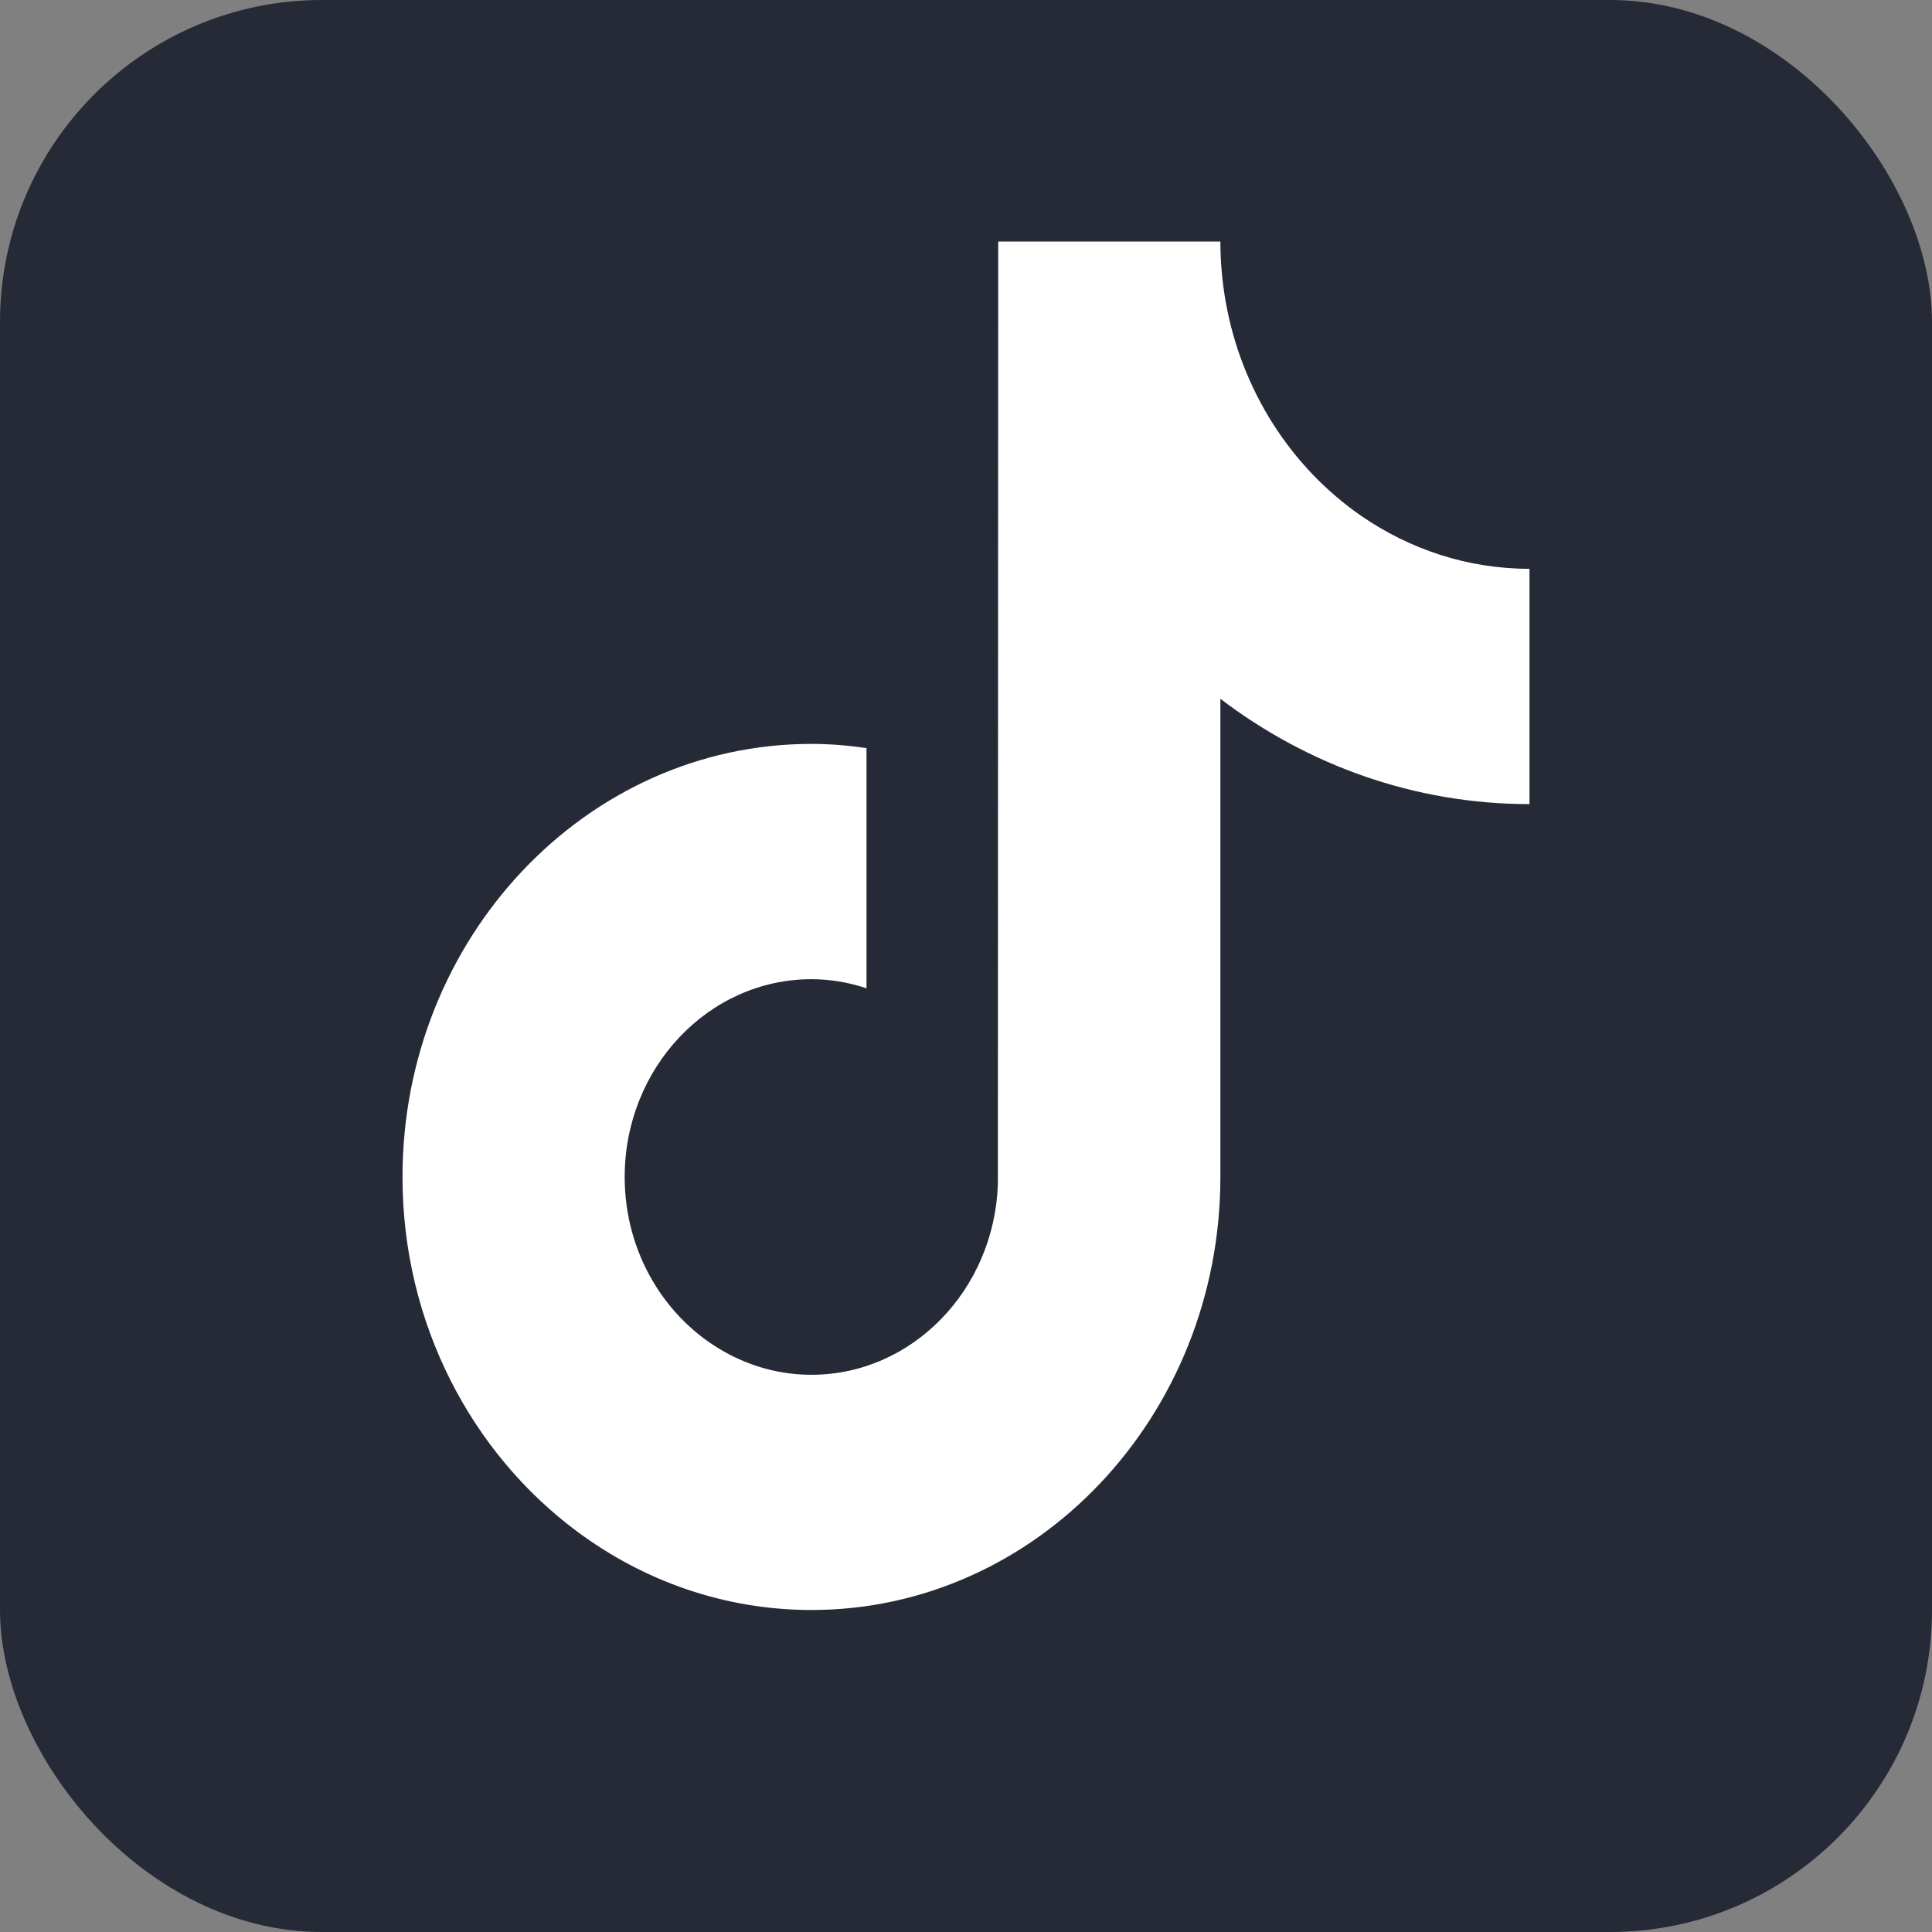 <svg width="24" height="24" viewBox="0 0 24 24" fill="none" xmlns="http://www.w3.org/2000/svg">
<rect x="0" y="0" width="24" height="24" fill="#808080" stroke="none"/>
<rect width="24" height="24" rx="4" fill="#252A36"/>
<path d="M16.909 6.408C16.044 5.81 15.42 4.855 15.225 3.742C15.183 3.501 15.16 3.253 15.16 3H12.4L12.396 14.713C12.349 16.025 11.33 17.078 10.08 17.078C9.691 17.078 9.326 16.975 9.004 16.795C8.265 16.384 7.76 15.564 7.76 14.621C7.76 13.266 8.801 12.164 10.08 12.164C10.319 12.164 10.548 12.205 10.764 12.277V9.293C10.54 9.261 10.312 9.241 10.08 9.241C7.279 9.241 5 11.654 5 14.621C5 16.441 5.859 18.051 7.169 19.025C7.994 19.638 8.998 20 10.08 20C12.881 20 15.16 17.587 15.16 14.621V8.681C16.243 9.504 17.569 9.989 19 9.989V7.066C18.229 7.066 17.511 6.823 16.909 6.408Z" fill="white"/>
</svg>
